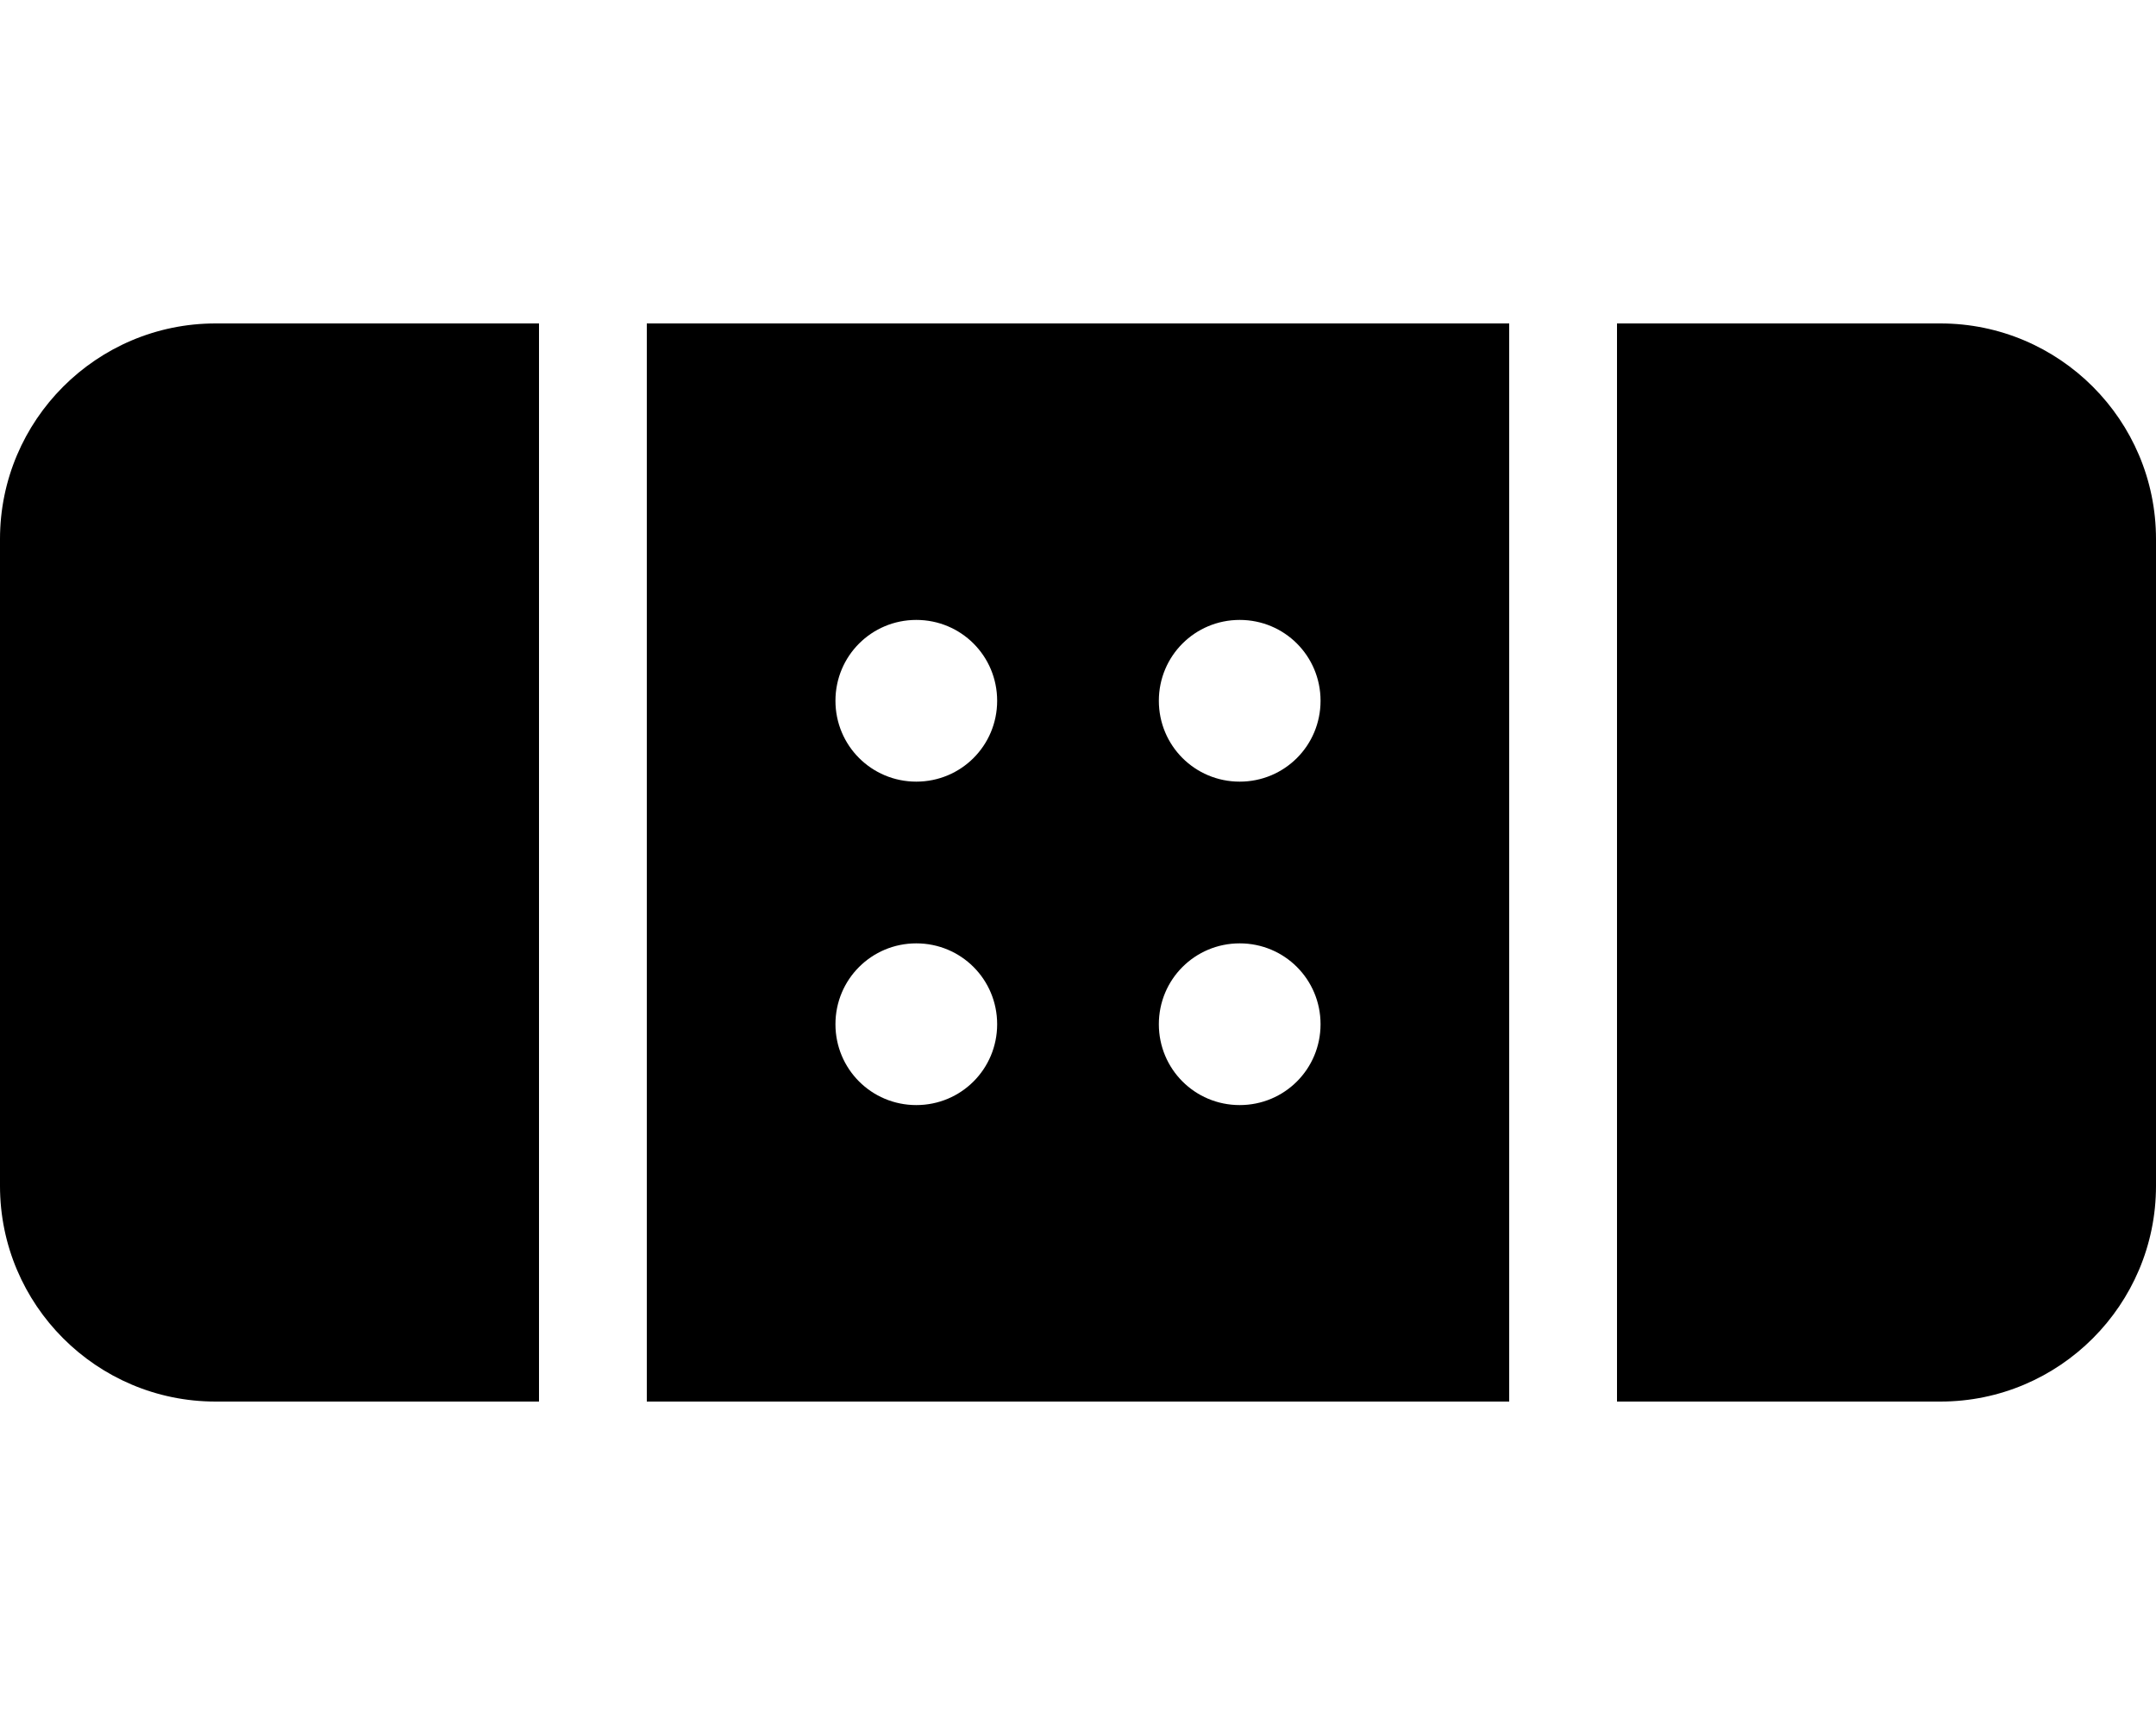 <svg xmlns="http://www.w3.org/2000/svg" viewBox="0 0 640 512"><!--! Font Awesome Free 6.0.0-beta3 by @fontawesome - https://fontawesome.com License - https://fontawesome.com/license/free (Icons: CC BY 4.0, Fonts: SIL OFL 1.1, Code: MIT License) Copyright 2021 Fonticons, Inc. --><path d="M0 160v192c0 35.3 28.69 64 64 64h96V96H64C28.69 96 0 124.7 0 160zM576 96h-96v320h96c35.31 0 64-28.7 64-64V160C640 124.7 611.3 96 576 96zM192 416h256V96H192V416zM368 184c13.31 0 24 10.7 24 24s-10.69 24-24 24s-24-10.7-24-24S354.7 184 368 184zM368 280c13.31 0 24 10.7 24 24s-10.69 24-24 24s-24-10.7-24-24S354.7 280 368 280zM272 184c13.31 0 24 10.7 24 24S285.3 232 272 232S248 221.3 248 208S258.7 184 272 184zM272 280c13.31 0 24 10.7 24 24s-10.69 24-24 24S248 317.3 248 304S258.7 280 272 280z"/></svg>